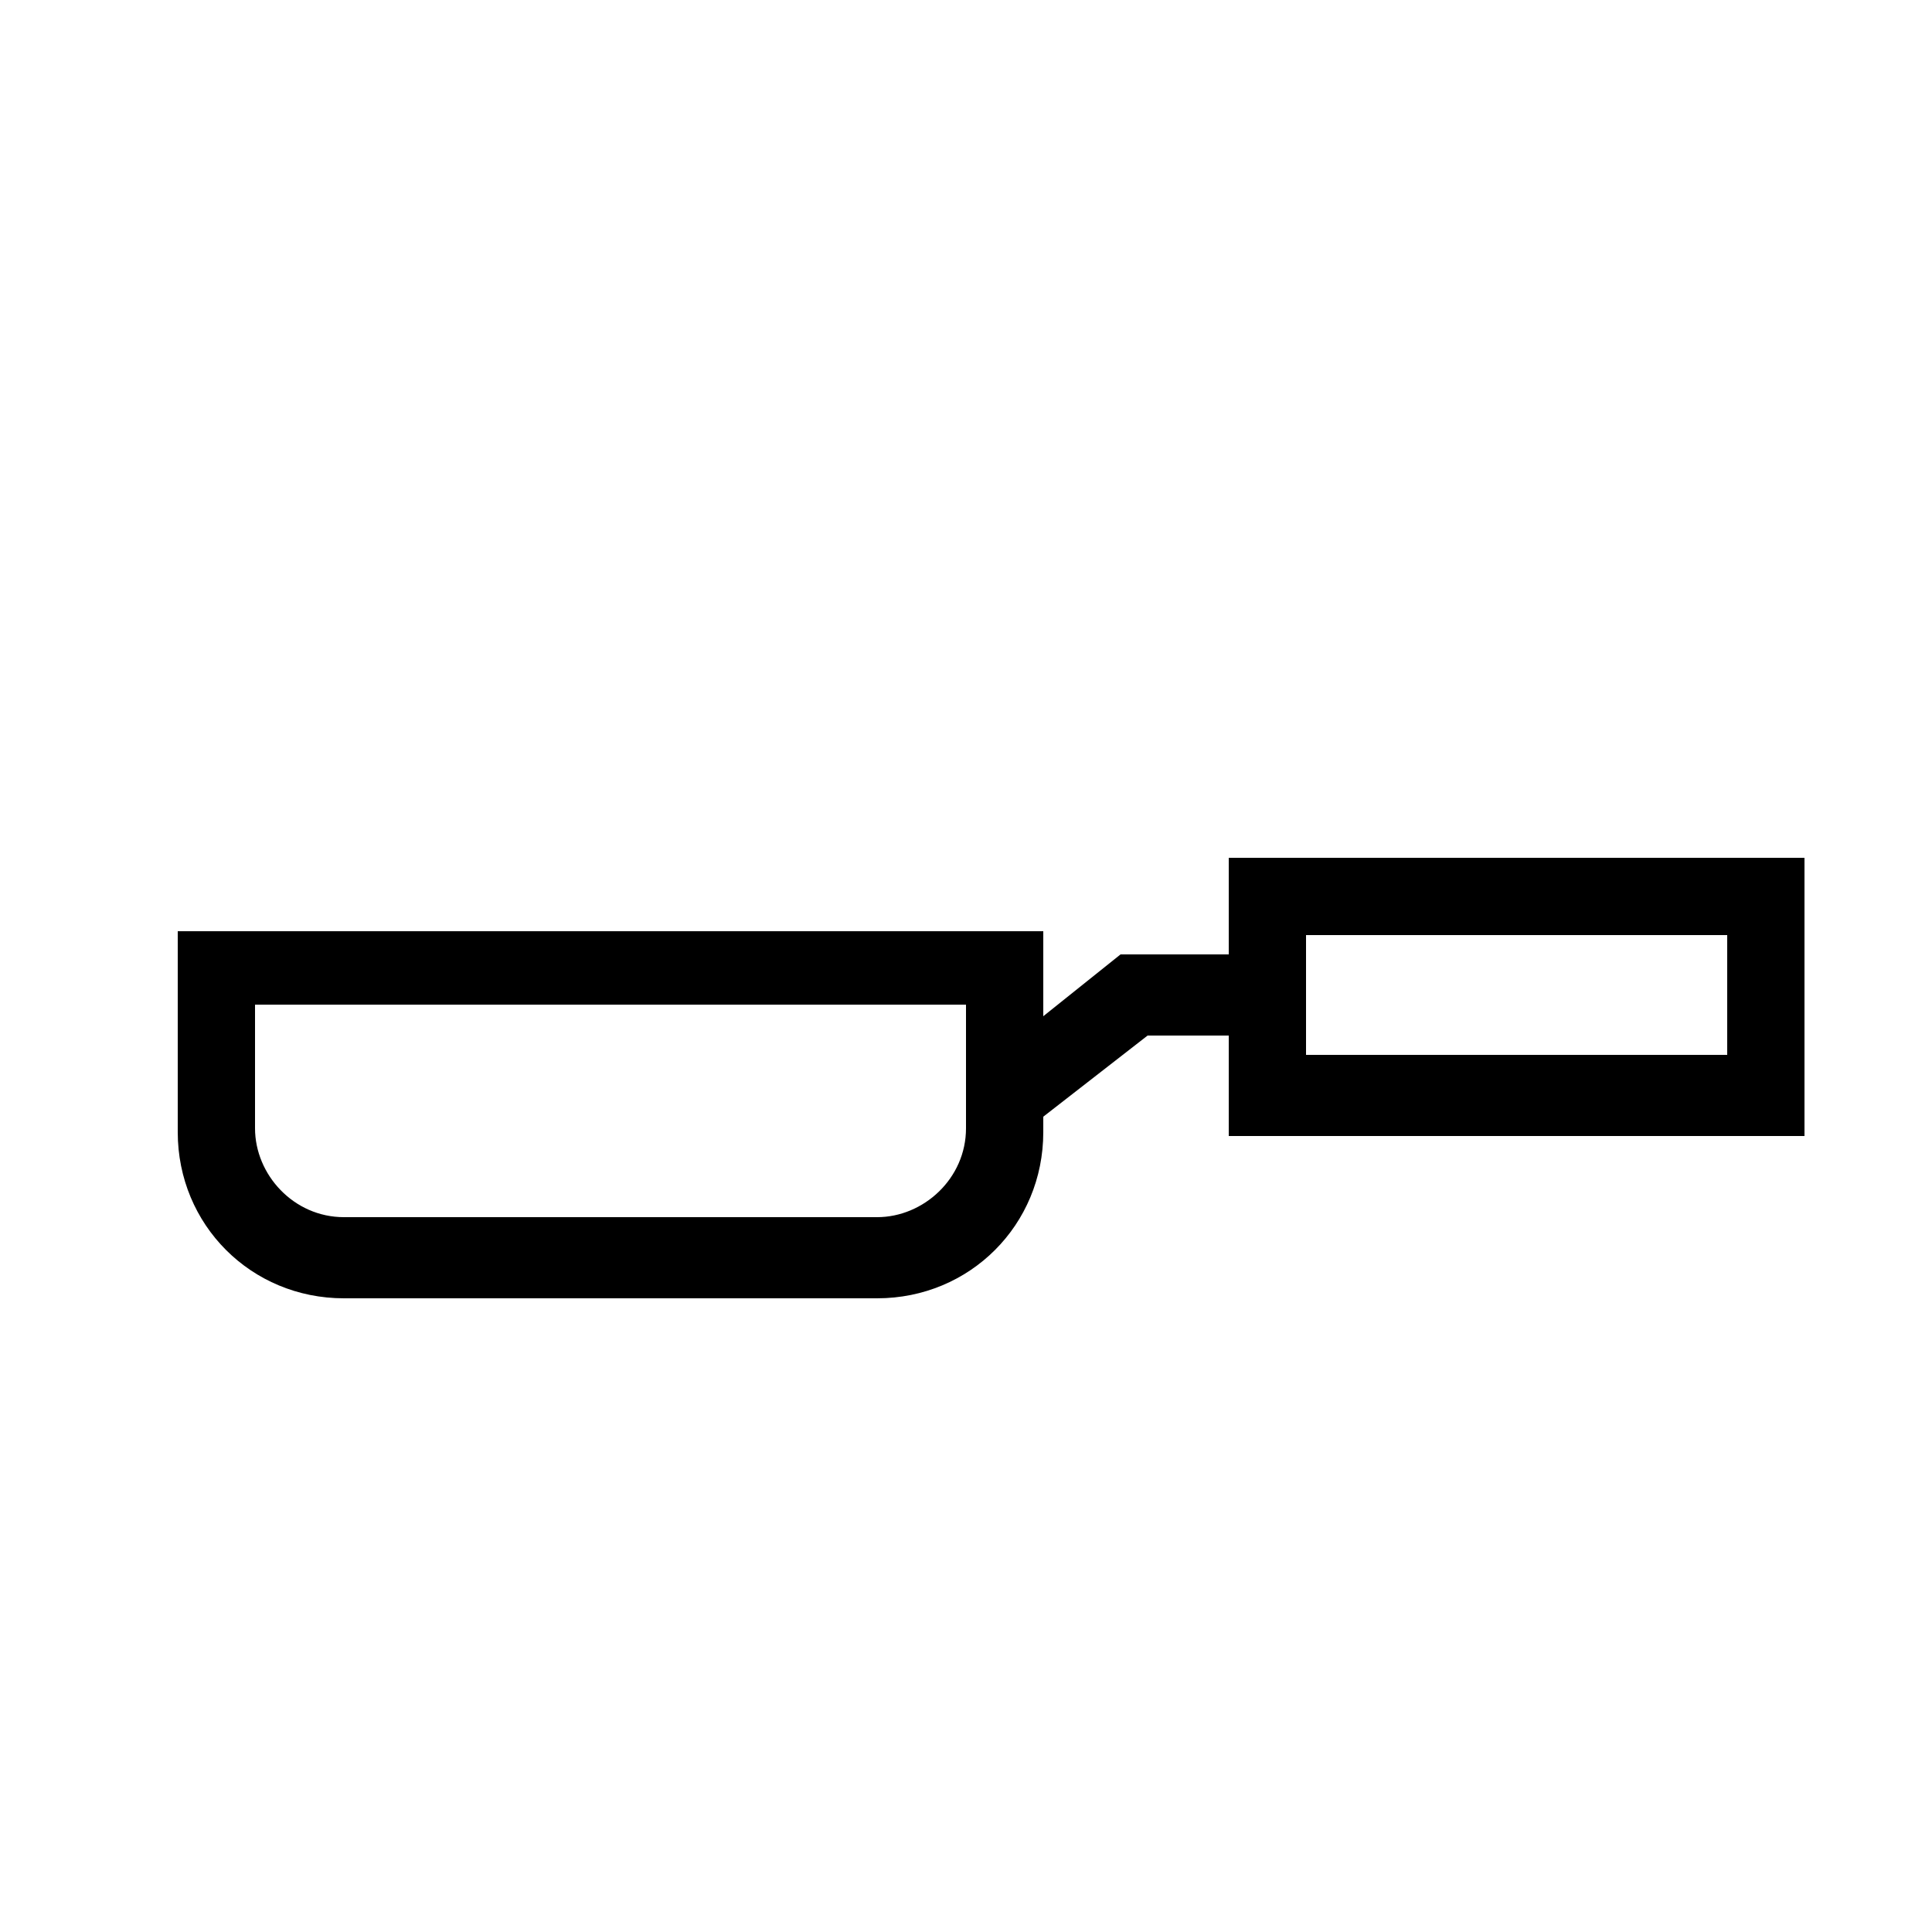 <?xml version="1.0" encoding="utf-8"?>
<!-- Generator: Adobe Illustrator 19.0.0, SVG Export Plug-In . SVG Version: 6.00 Build 0)  -->
<svg version="1.0" id="Capa_1" xmlns="http://www.w3.org/2000/svg" xmlns:xlink="http://www.w3.org/1999/xlink" x="0px" y="0px"
	 viewBox="0 0 50 50" style="enable-background:new 0 0 50 50;" xml:space="preserve">
<style type="text/css">
	.st0{fill:#000000;}
</style>
<path id="XMLID_17_" class="st0" d="M46.7,29.3v-7.1H31.8v2.5H29l-2,1.6v-2.2H4.6v5.2c0,2.4,1.9,4.3,4.3,4.3h13.8
	c2.4,0,4.3-1.9,4.3-4.3v-0.4l2.7-2.1h2.1v2.6H46.7z M33.8,24.2h10.9v3.1H33.8V24.2z M25,29.2c0,1.3-1.1,2.3-2.3,2.3H8.9
	c-1.3,0-2.3-1.1-2.3-2.3v-3.2H25V29.2z"/>
</svg>
